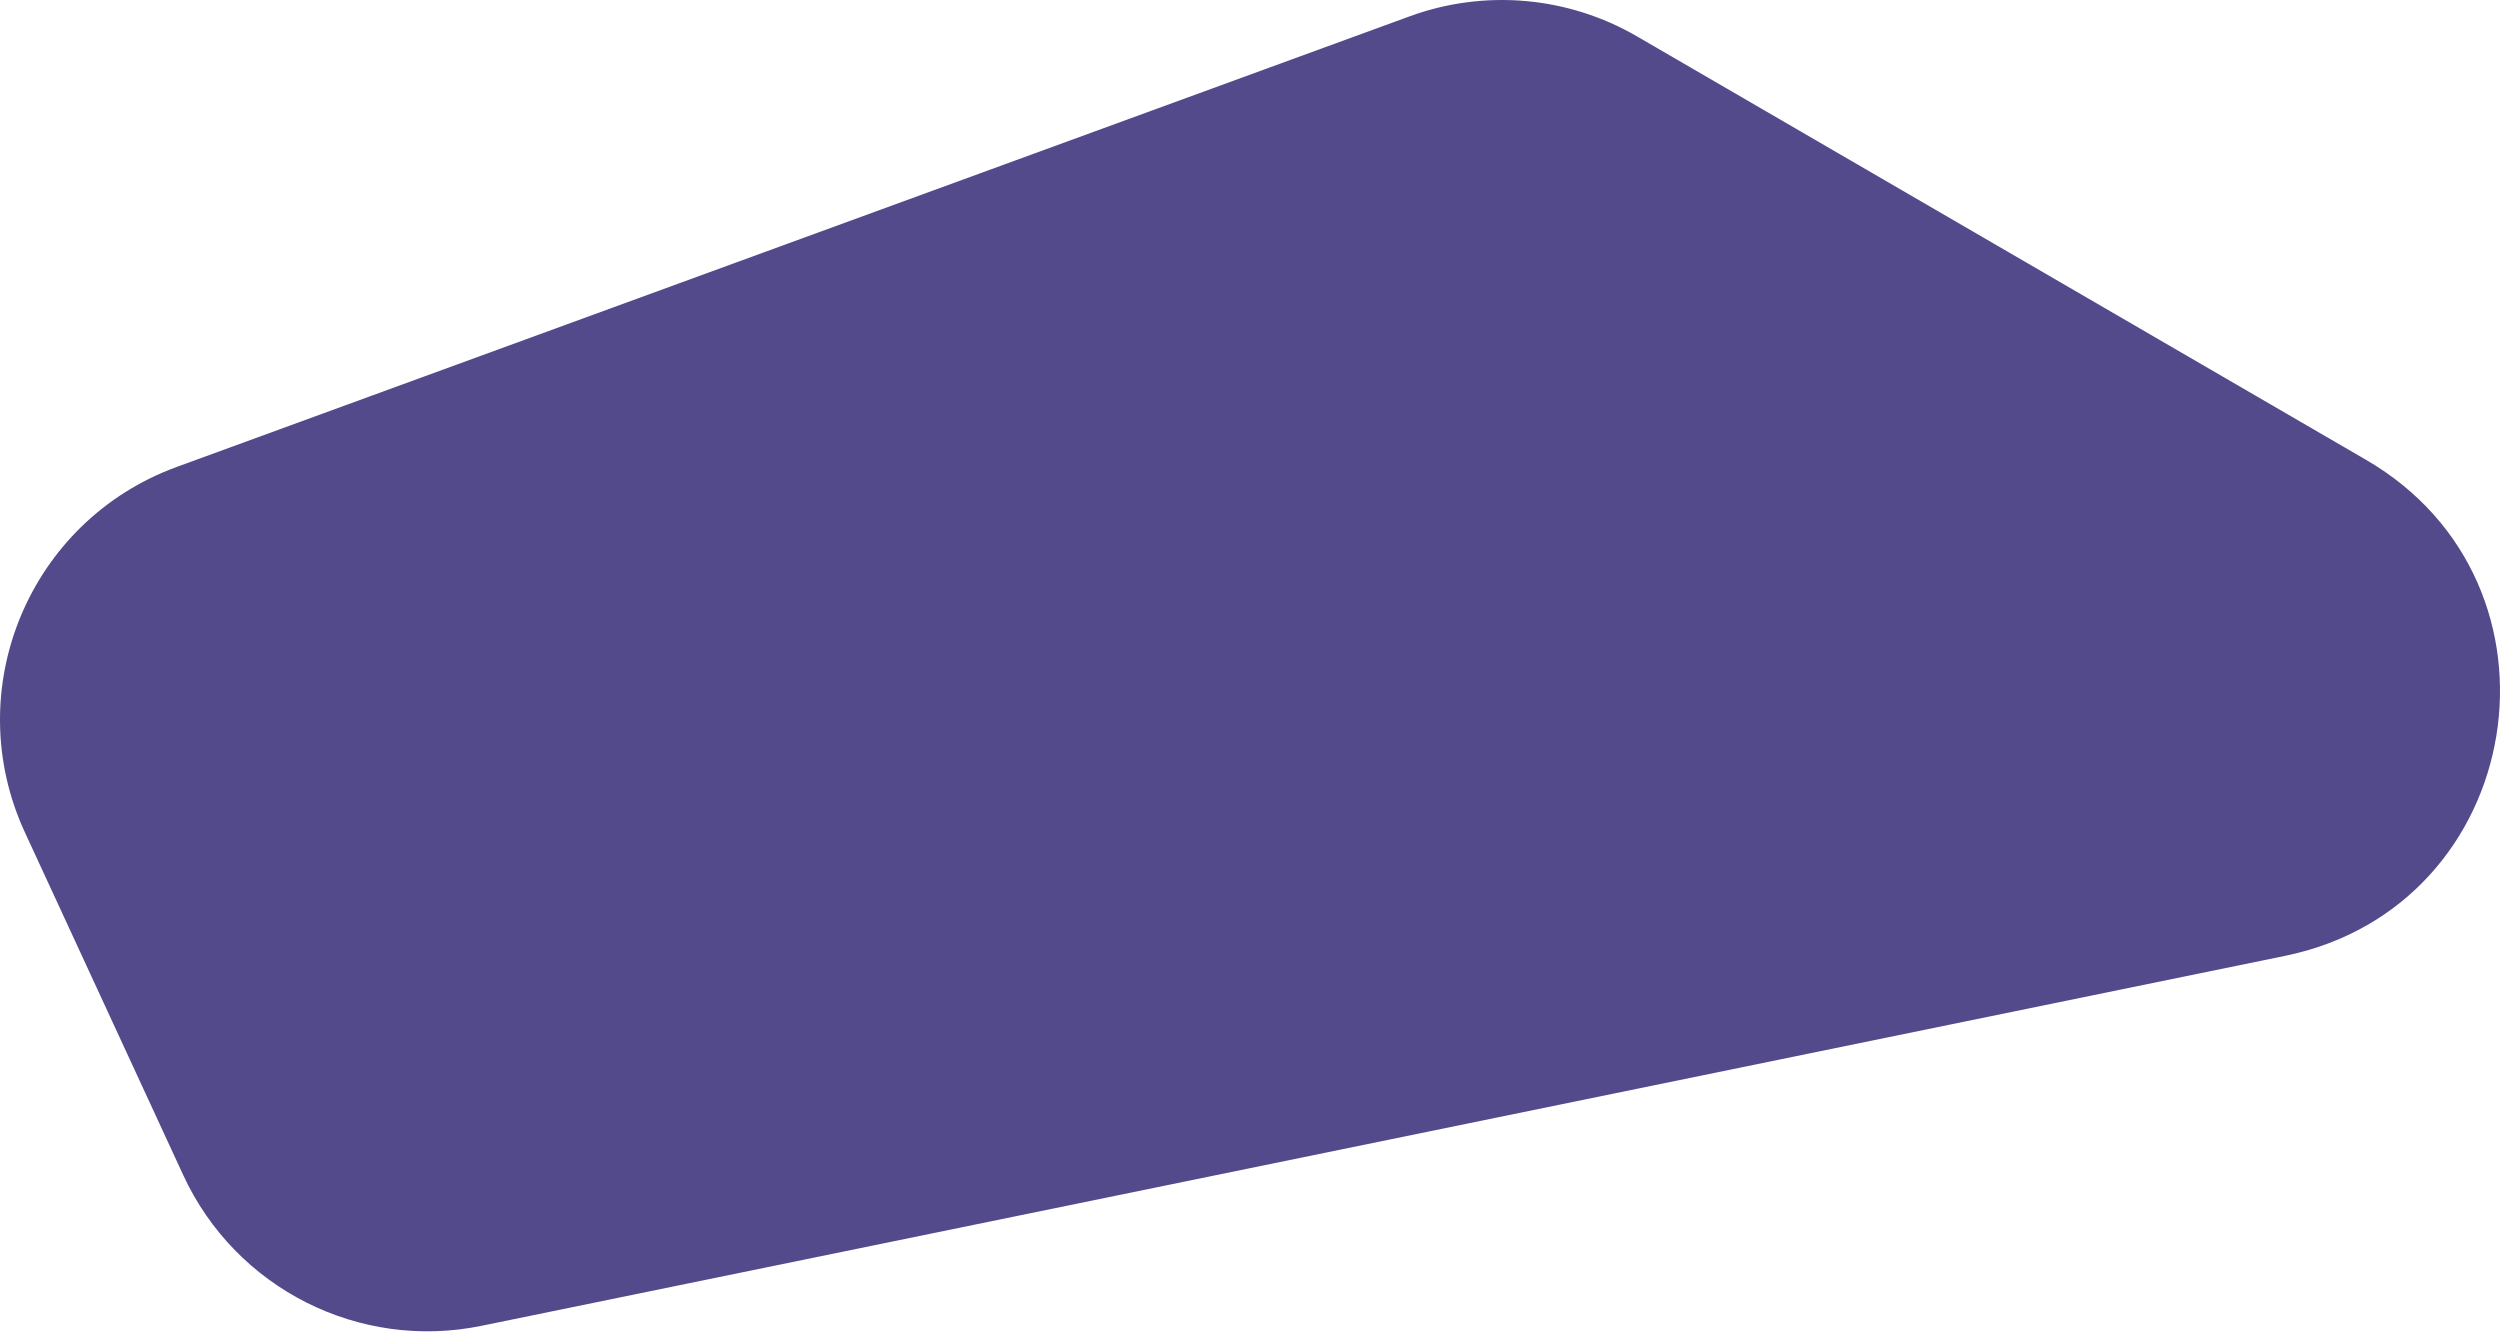 <?xml version="1.0" encoding="UTF-8"?> <svg xmlns="http://www.w3.org/2000/svg" width="2566" height="1367" viewBox="0 0 2566 1367" fill="none"> <path d="M25.55 854.343C-42.156 707.794 29.778 534.671 181.402 479.256L1446.81 16.776C1523.81 -11.368 1609.34 -3.83 1680.24 37.35L2428.46 471.949C2647.75 599.324 2593.69 930.162 2345.27 981.12L494.185 1360.82C368.623 1386.57 241.848 1322.52 188.09 1206.16L25.55 854.343Z" fill="#534A8C"></path> </svg> 